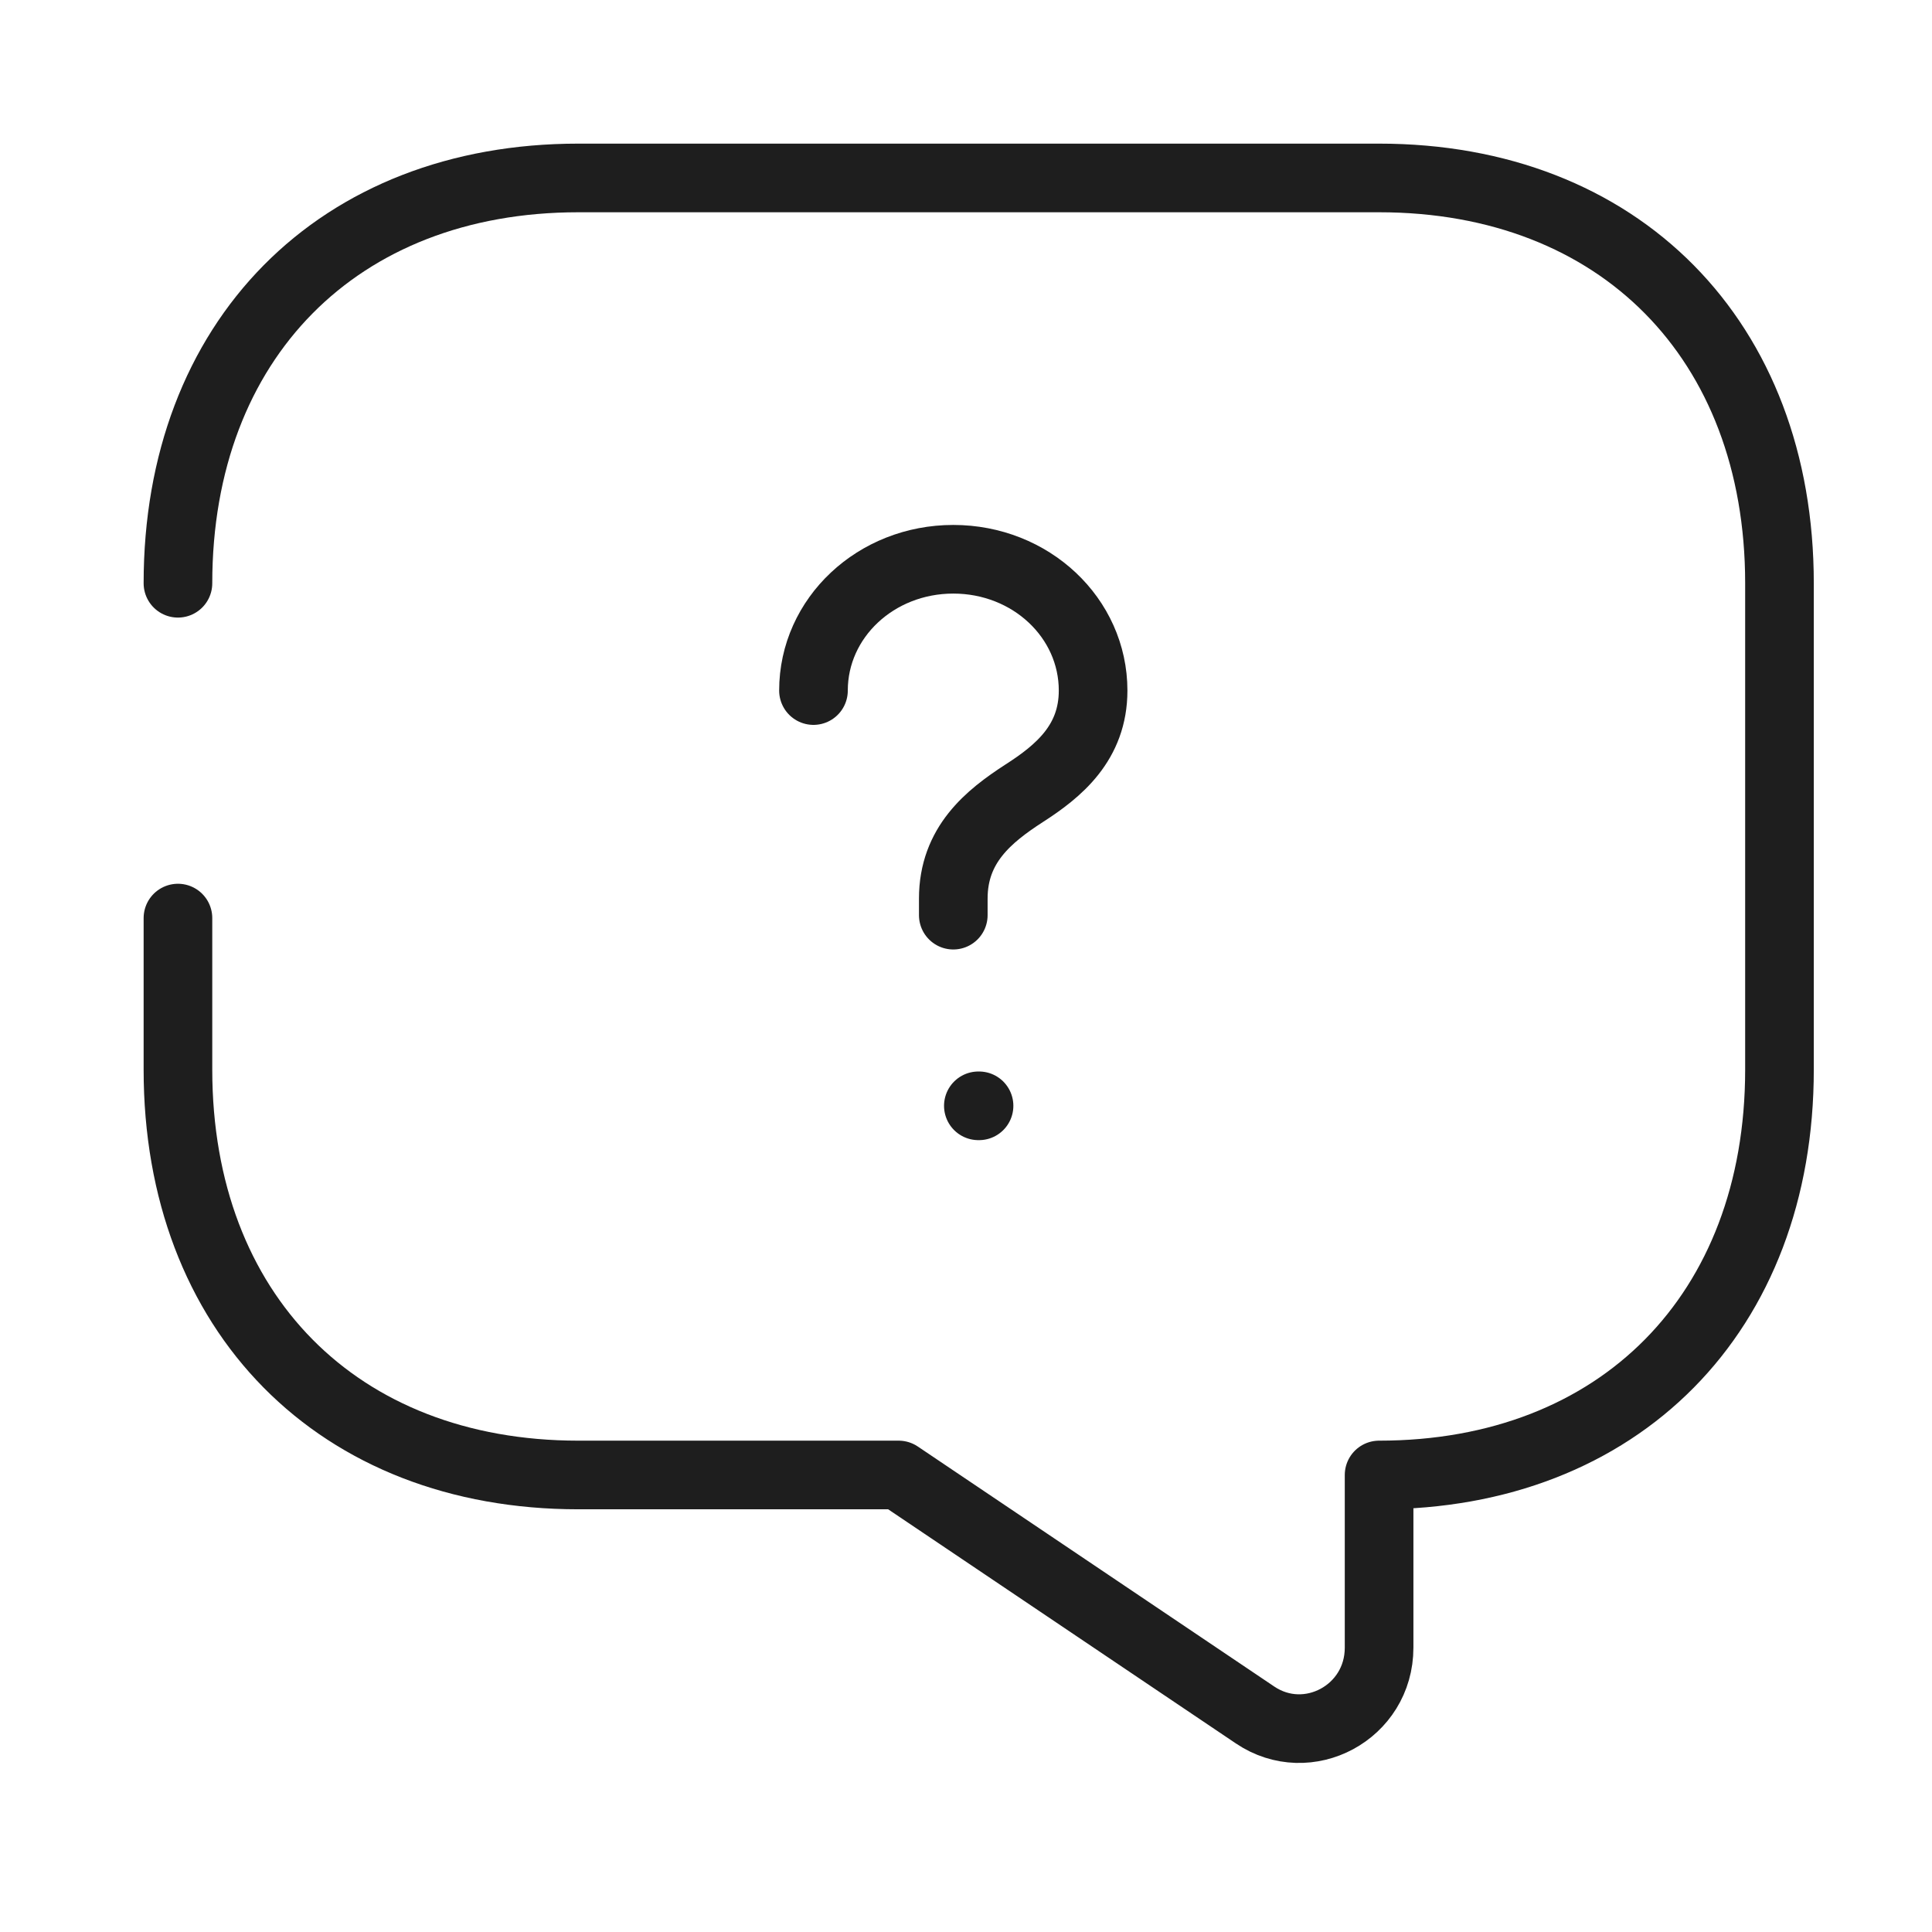 <?xml version="1.0" encoding="UTF-8"?>
<svg xmlns="http://www.w3.org/2000/svg" xmlns:xlink="http://www.w3.org/1999/xlink" width="76px" height="76px" viewBox="0 0 76 76" version="1.1">
  <title>Beratung-PAV</title>
  <g id="Design" stroke="none" stroke-width="1" fill="none" fill-rule="evenodd">
    <g id="Icon-Set" transform="translate(-119, -428)">
      <g id="Beratung-PAV" transform="translate(119, 428)">
        <path d="M7,36.115 L7,42.078 C7,51.645 13.3,58.022 22.75,58.022 L35.35,58.022 L49.368,67.461 C51.447,68.865 54.25,67.366 54.25,64.815 L54.25,58.022 C63.7,58.022 70,51.645 70,42.078 L70,22.944 C70,13.378 63.7,7 54.25,7 L22.75,7 C13.3,7 7,13.378 7,22.944" id="Vector" stroke="#1E1E1E" stroke-width="2.7" stroke-linecap="round" stroke-linejoin="round" stroke-dasharray="0,0" fill-rule="nonzero"></path>
        <path d="M37.5,36 L37.5,35.347 C37.5,33.231 38.892,32.111 40.283,31.209 C41.642,30.338 43,29.218 43,27.165 C43,24.302 40.548,22 37.5,22 C34.452,22 32,24.302 32,27.165" id="Vector" stroke="#1E1E1E" stroke-width="2.7" stroke-linecap="round" stroke-linejoin="round" stroke-dasharray="0,0" fill-rule="nonzero"></path>
        <path d="M76,0 L76,76 L0,76 L0,0 L76,0 Z" id="Vector" opacity="0"></path>
        <line x1="38.486" y1="43.5" x2="38.513" y2="43.5" id="Vector" stroke="#1E1E1E" stroke-width="2.7" stroke-linecap="round" stroke-linejoin="round" stroke-dasharray="0,0"></line>
      </g>
    </g>
  </g>
</svg>
